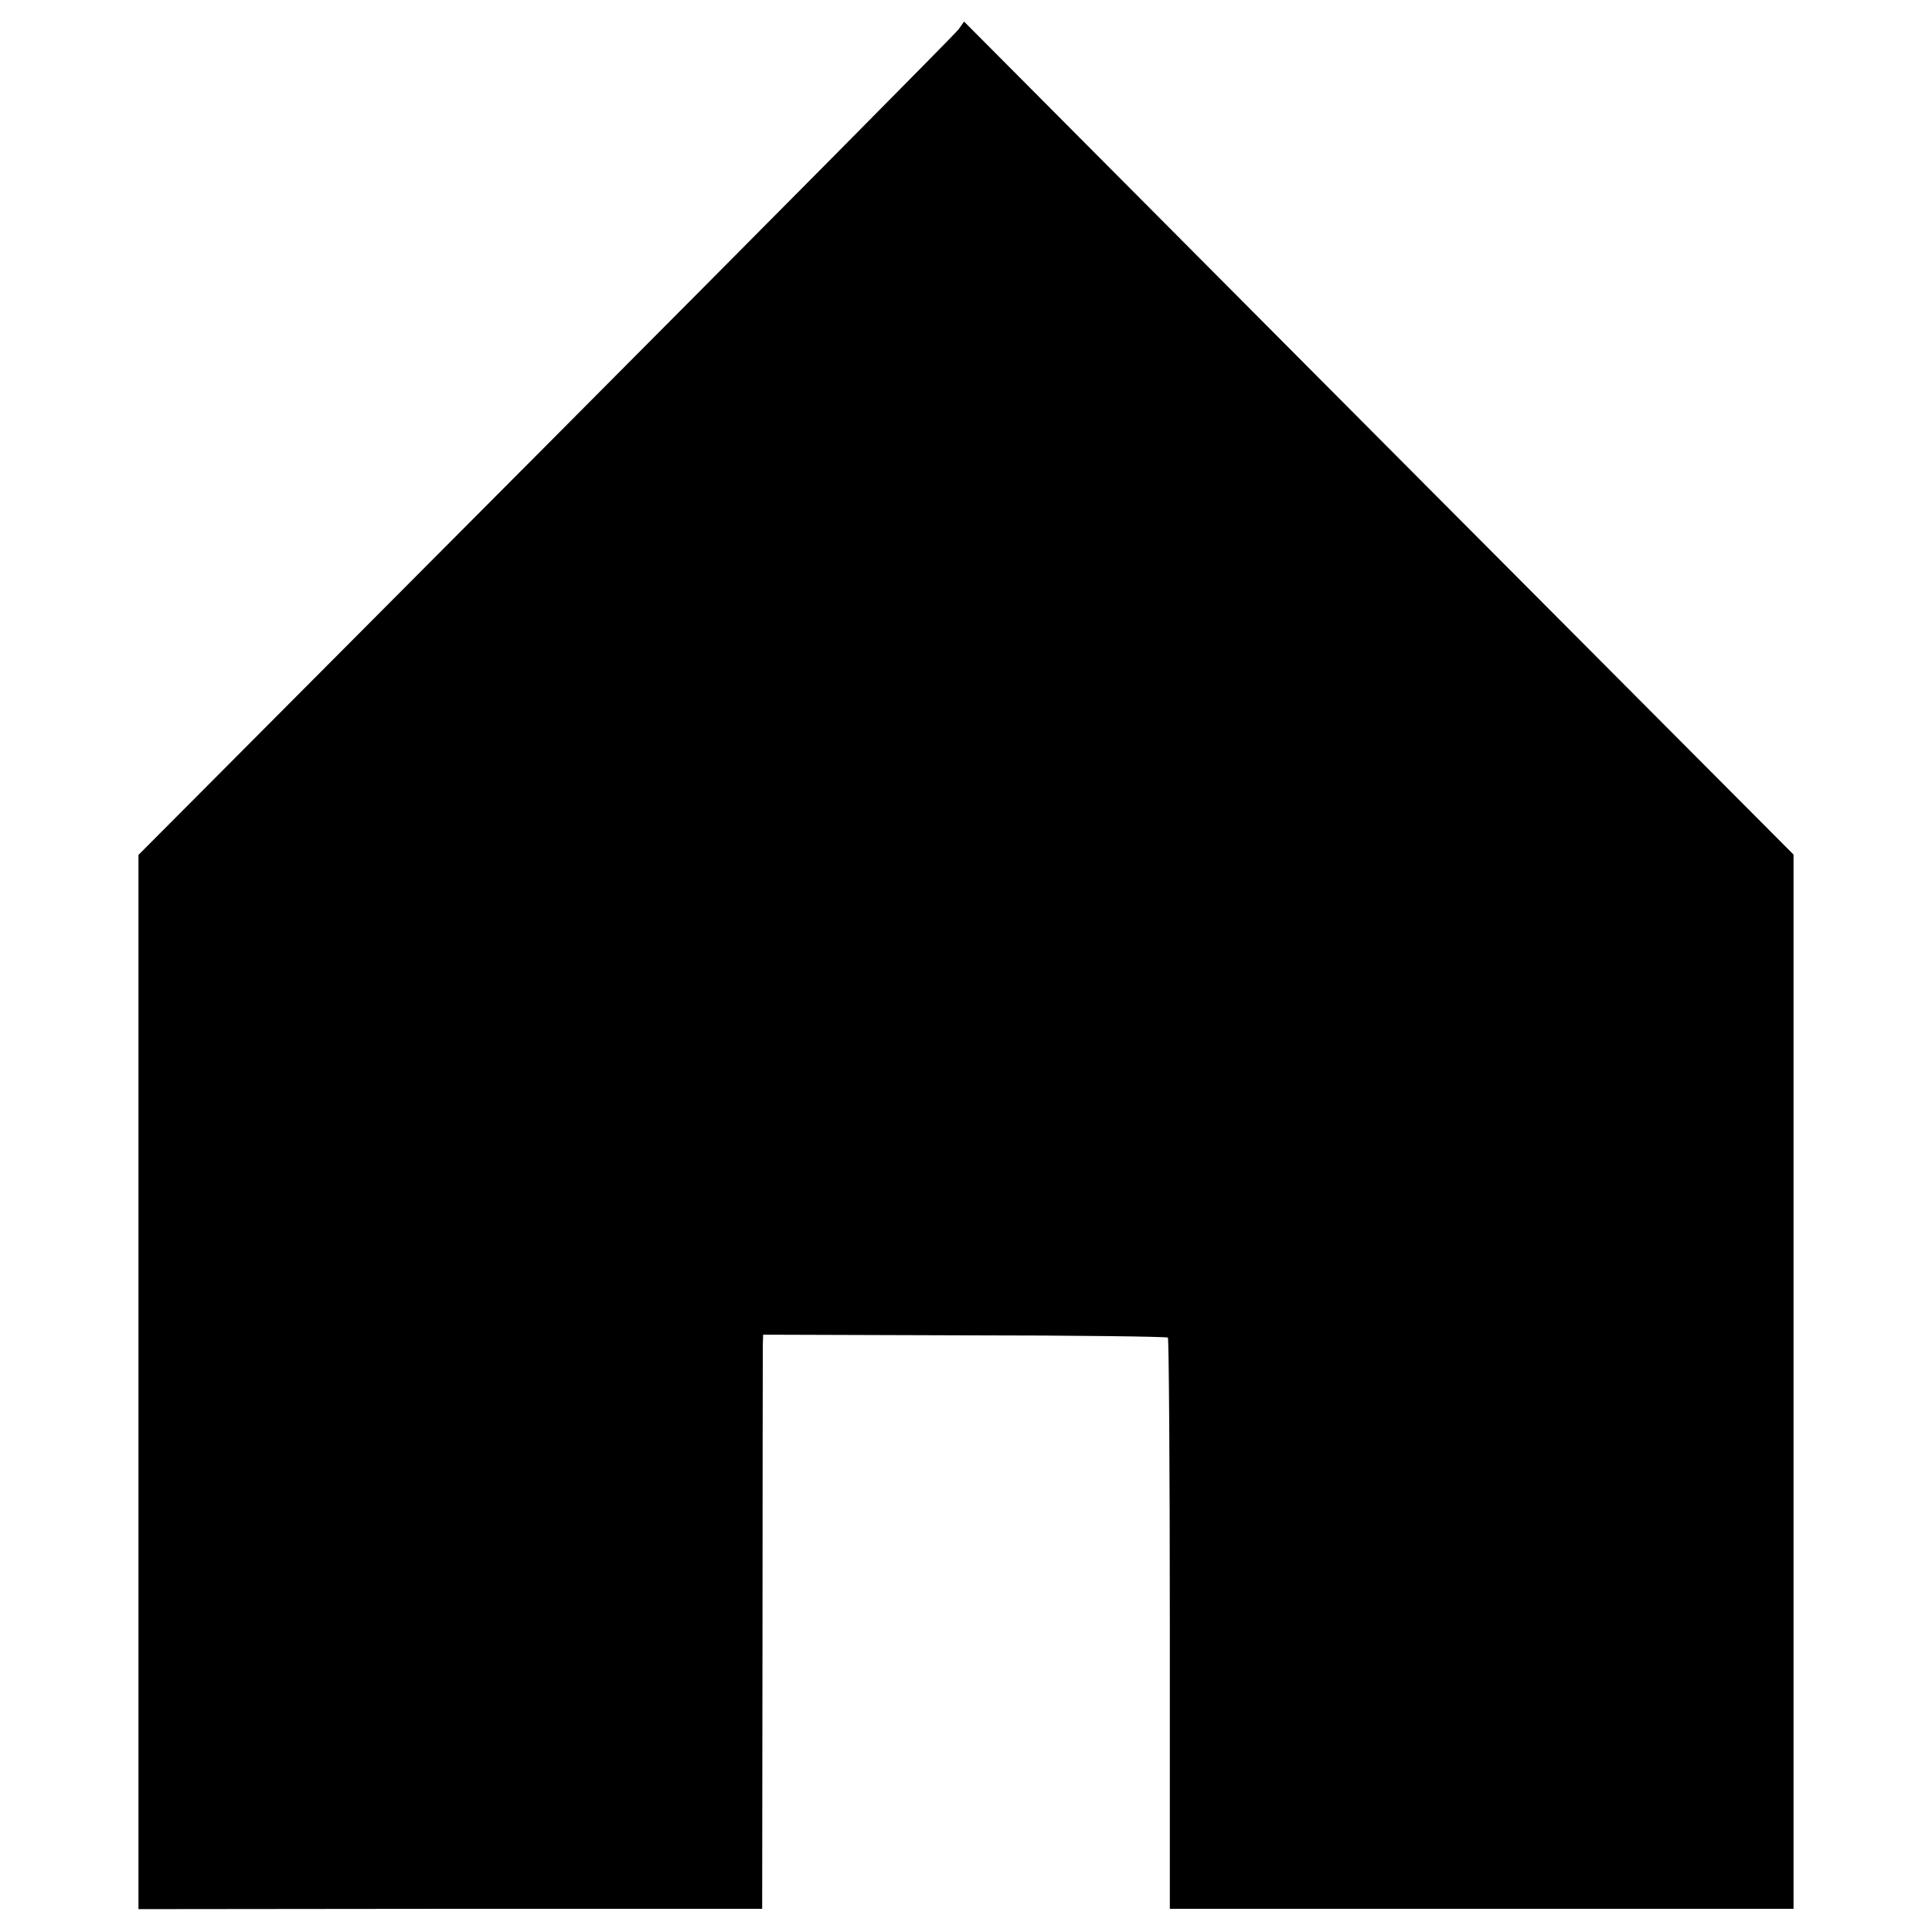 <?xml version="1.0" standalone="no"?>
<!DOCTYPE svg PUBLIC "-//W3C//DTD SVG 20010904//EN"
 "http://www.w3.org/TR/2001/REC-SVG-20010904/DTD/svg10.dtd">
<svg version="1.0" xmlns="http://www.w3.org/2000/svg"
 width="600pt" height="600pt" viewBox="0 0 600 600"
 preserveAspectRatio="xMidYMid meet">
<g transform="translate(0,600) scale(0.1,-0.1)"
fill="#000000" stroke="none">
<path d="M2977 5909 c-9 -13 -586 -595 -1282 -1294 l-1265 -1270 0 -1637 0
-1637 969 1 968 0 1 862 c0 473 1 875 1 891 l1 30 626 -2 c344 0 628 -4 631
-7 3 -3 6 -404 6 -890 l0 -884 968 0 969 0 0 1637 0 1637 -1288 1293 -1288
1294 -17 -24z"/>
</g>
</svg>
